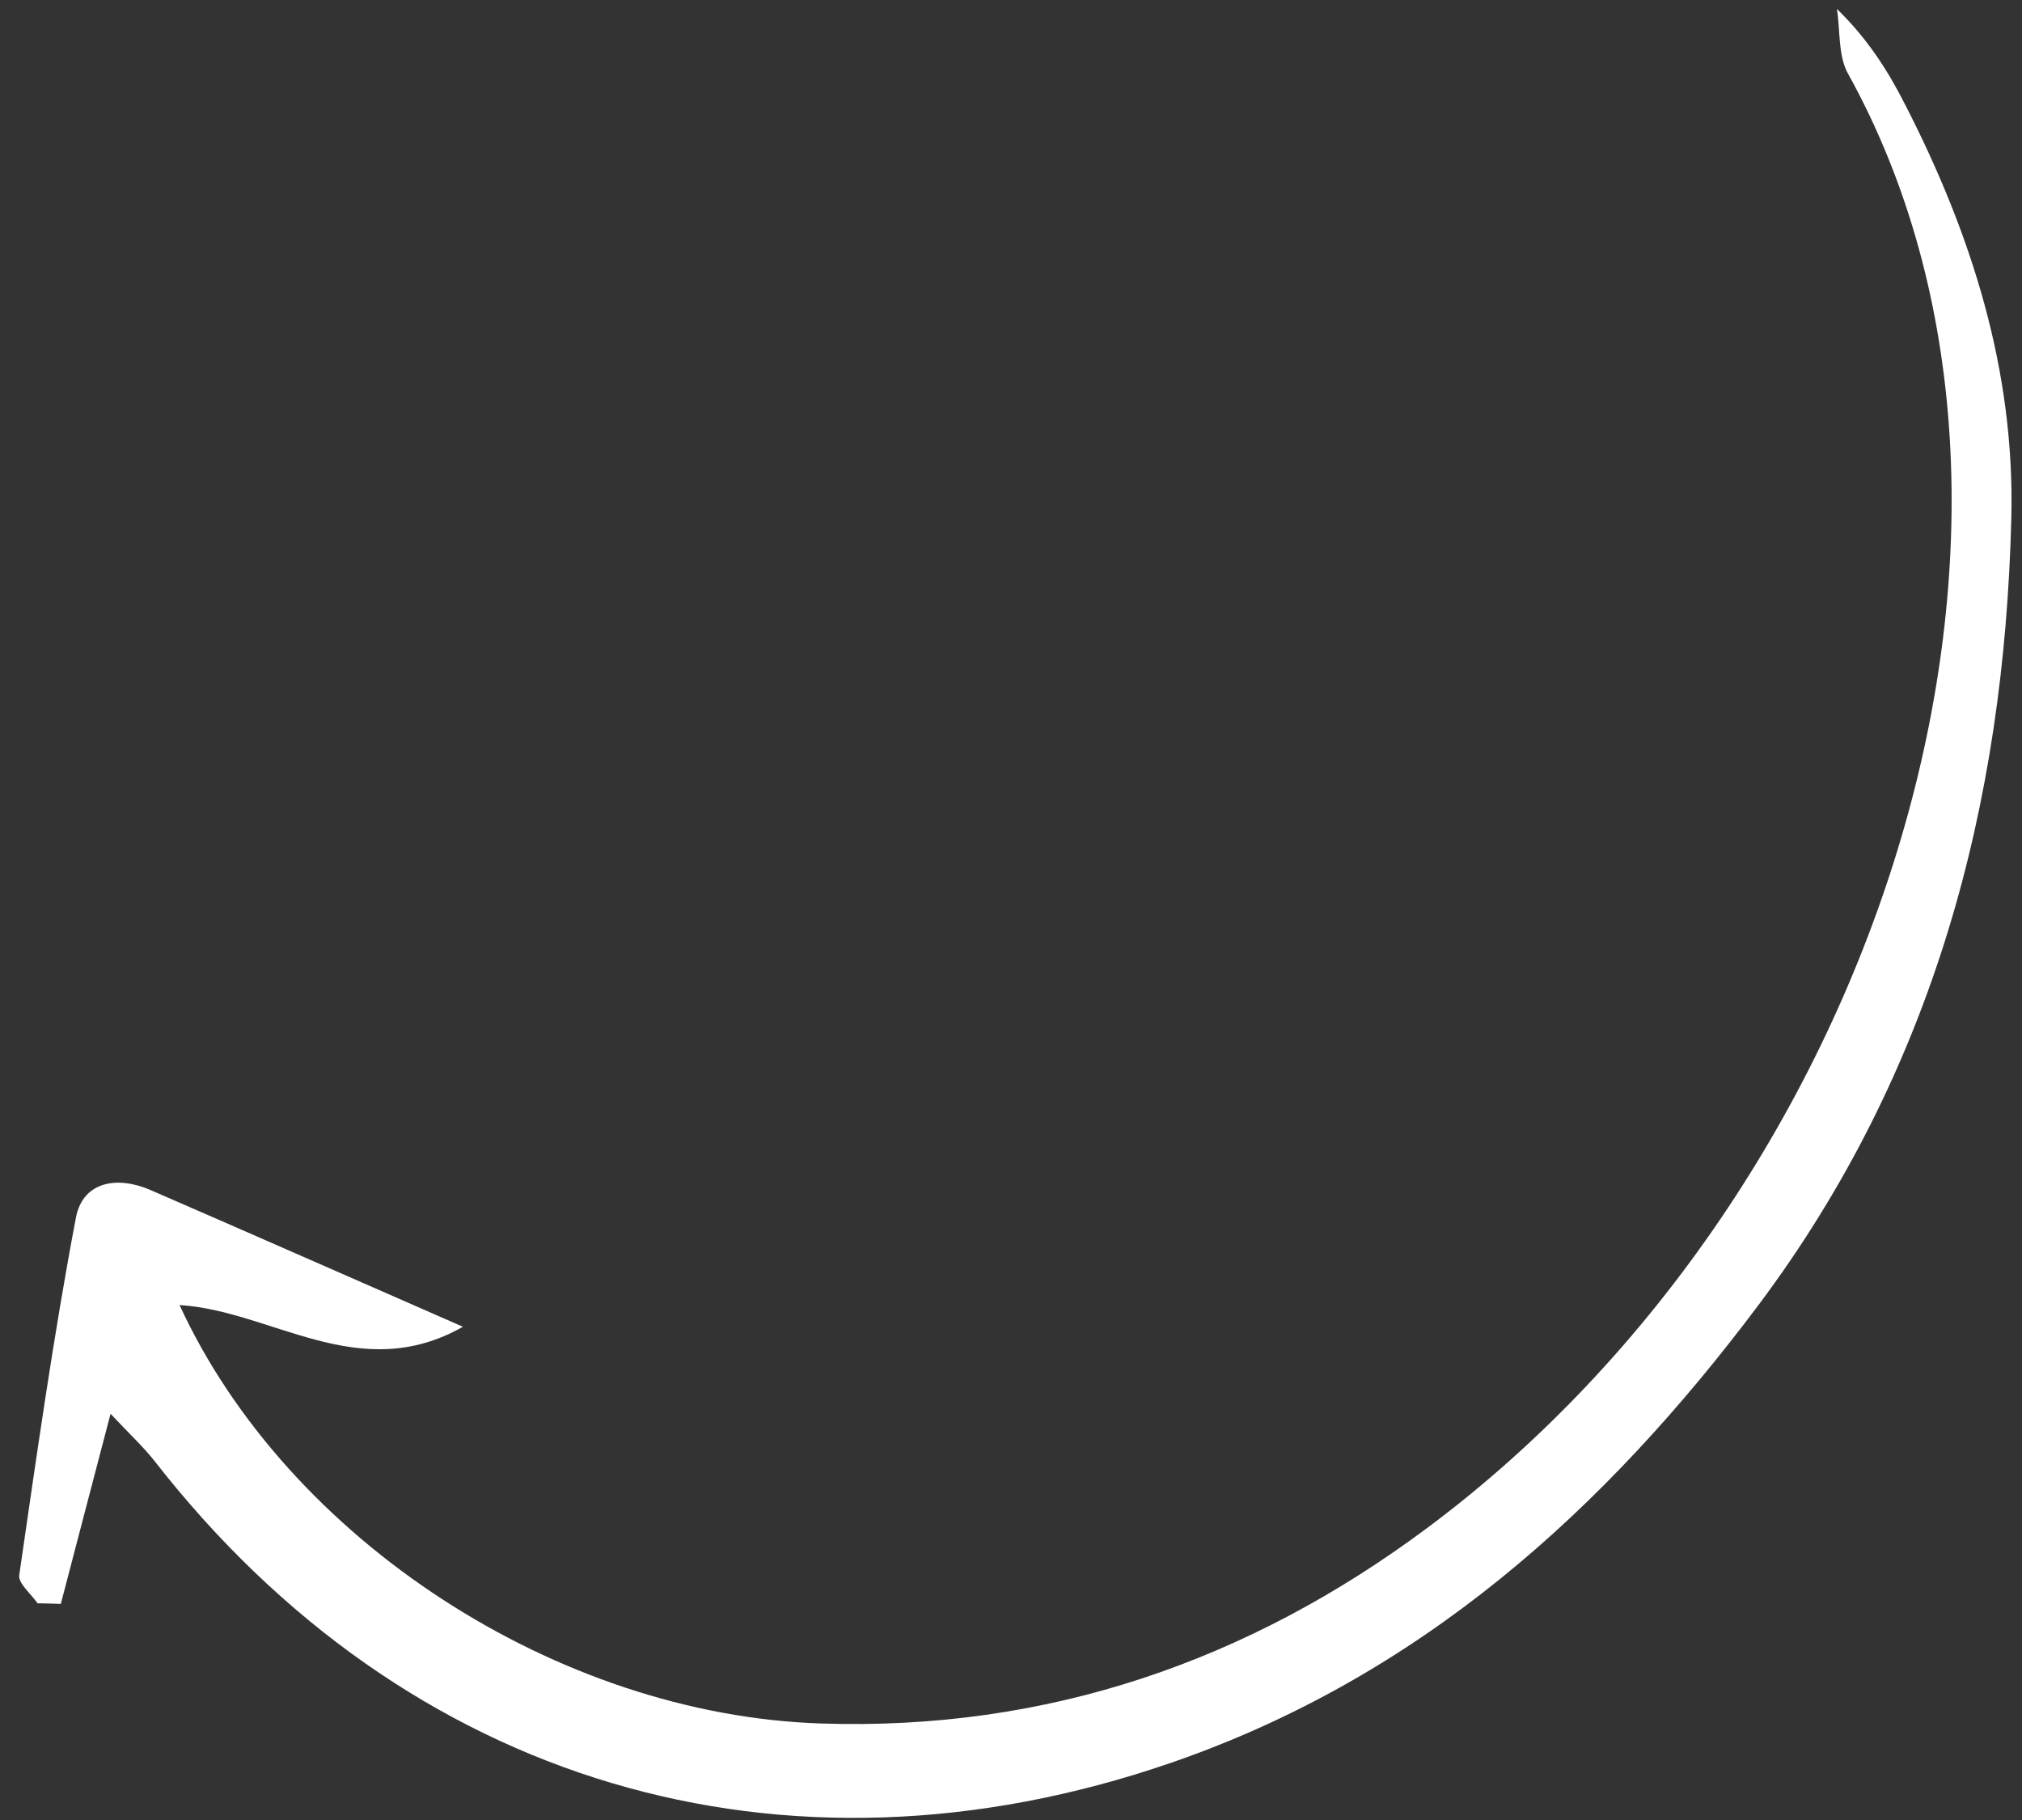 <svg xmlns="http://www.w3.org/2000/svg" width="100" height="90" viewBox="0 0 100 90" fill="none"><rect x="0" y="0" width="100" height="90" fill="#333333" stroke="none"/><path d="M3.008 79.313C3.792 76.34 4.553 73.374 5.468 69.912C6.347 70.855 7.05 71.5 7.645 72.251C20.094 88.217 38.72 93.756 57.859 87.191C70.185 82.952 79.334 74.724 86.993 64.501C95.631 52.948 99.126 39.787 99.472 25.6C99.649 18.331 97.517 11.61 94.244 5.219C93.394 3.542 92.402 1.956 90.845 0.439C91.017 1.503 90.897 2.724 91.384 3.621C103.491 25.442 93.242 58.667 70.606 75.542C61.742 82.153 51.782 85.596 40.612 85.228C27.612 84.807 14.246 76.175 8.879 64.535C13.461 64.818 17.758 68.525 22.894 65.609C17.346 63.182 12.395 60.996 7.445 58.849C5.79 58.131 4.113 58.425 3.76 60.186C2.644 66.051 1.81 71.989 0.951 77.895C0.898 78.303 1.542 78.822 1.858 79.284C2.249 79.291 2.641 79.298 3.008 79.313Z" fill="white"></path></svg>